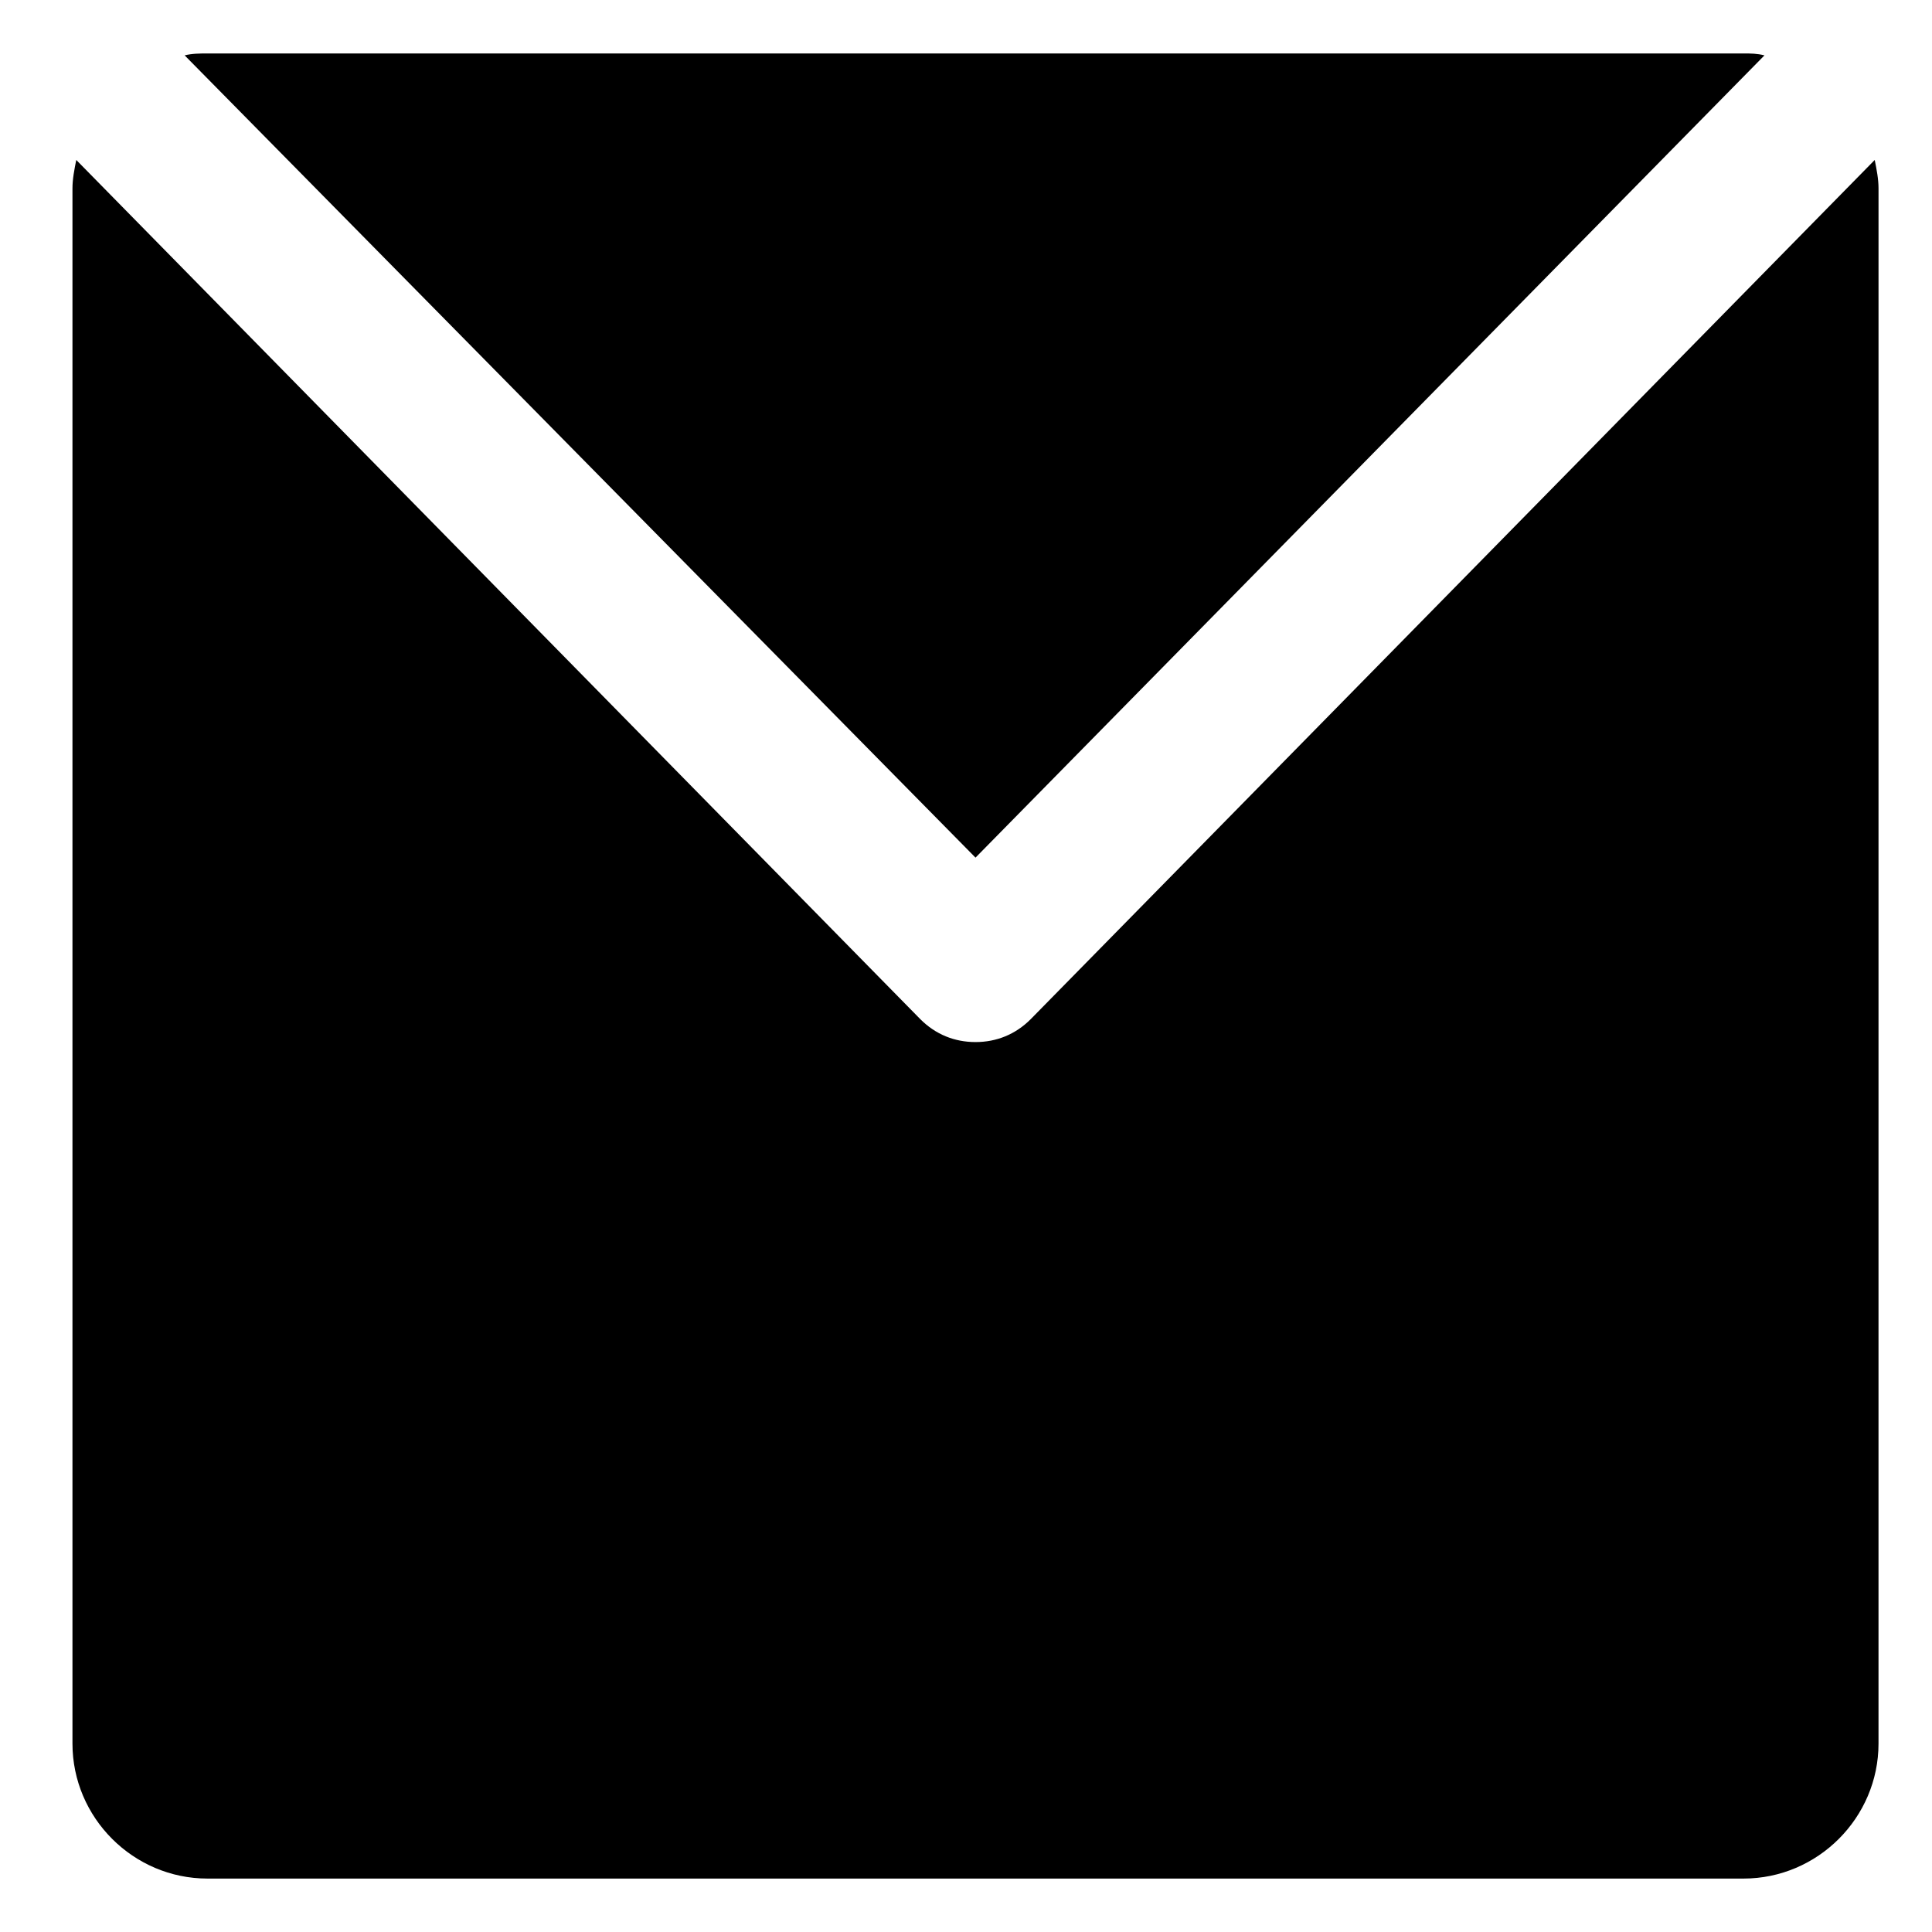 <?xml version="1.0" encoding="UTF-8"?>
<!-- Uploaded to: SVG Repo, www.svgrepo.com, Generator: SVG Repo Mixer Tools -->
<svg fill="#000000" width="800px" height="800px" version="1.1" viewBox="144 144 512 512" xmlns="http://www.w3.org/2000/svg">
 <g>
  <path d="m402.52 371.28 209.08-212.61c-2.016-0.5-3.527-0.5-5.543-0.5h-407.08c-2.012 0-4.027 0-6.043 0.5z"/>
  <path d="m417.13 414.11c-4.031 4.031-9.07 6.047-14.609 6.047-5.543 0-10.578-2.016-14.609-6.047l-223.7-227.72c-0.504 2.519-1.008 5.039-1.008 7.559v412.12c0 19.648 16.121 35.77 35.77 35.77h407.08c19.648 0 35.77-16.121 35.77-35.77l0.004-412.12c0-2.519-0.504-5.039-1.008-7.559z"/>
 </g>
</svg>